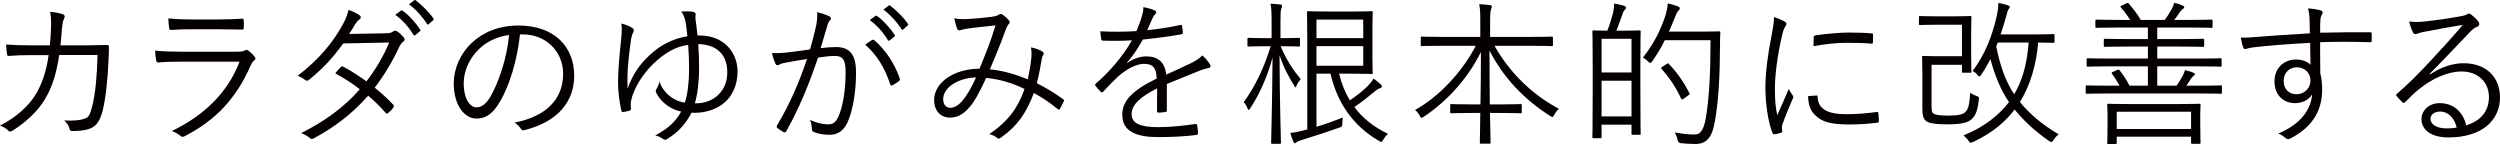 <?xml version="1.0" encoding="UTF-8"?>
<svg id="_レイヤー_1" data-name="レイヤー 1" xmlns="http://www.w3.org/2000/svg" viewBox="0 0 623.567 35.91">
  <defs>
    <style>
      .cls-1 {
        fill: #040000;
      }
    </style>
  </defs>
  <path class="cls-1" d="m12.438,11.304c.118-1.438.234-2.604.273-4.159.077-1.477.039-2.798-.196-4.198,1.323.116,2.334.311,3.111.583.544.195.66.583.312,1.205-.273.506-.389,1.439-.506,2.566-.077,1.361-.196,2.488-.351,4.003h6.608c1.671,0,3.265-.077,4.898-.077.506,0,.583.077.583.467,0,.855-.039,2.137-.116,3.575-.157,4.354-.74,9.602-1.439,12.284-.777,2.915-1.671,4.043-3.575,4.665-.895.311-2.528.466-4.044.466-.349,0-.544-.155-.622-.466-.232-.894-.66-1.517-1.36-2.177,2.409.116,3.926-.039,4.976-.389,1.127-.388,1.398-.777,2.02-3.187.779-3.032,1.207-7.658,1.323-12.75h-9.562c-.662,4.509-1.751,8.008-3.5,10.923-1.594,2.799-4.78,5.909-8.241,8.008-.349.233-.66.272-.932-.039-.428-.506-1.245-.971-2.099-1.282,4.12-2.099,7.075-4.821,8.94-7.814,1.478-2.488,2.644-5.753,3.188-9.757h-4.548c-1.751,0-3.461.039-5.365.195-.351.039-.389-.078-.467-.506-.077-.544-.194-1.555-.232-2.333,2.177.156,3.965.195,6.023.195h4.898Z"/>
  <path class="cls-1" d="m45.019,15.386c-2.177,0-3.887.039-5.481.195-.349.039-.506-.117-.583-.506-.116-.623-.232-1.517-.271-2.449,1.981.195,4.003.272,6.452.272h13.918c.97,0,1.515-.077,1.904-.272.467-.233.66-.272,1.05.039.506.388,1.088.933,1.437,1.399.389.506.351.739-.077,1.05-.387.272-.583.66-.893,1.322-3.382,7.657-8.241,13.333-16.405,17.531-.467.233-.738.233-1.05-.077-.583-.506-1.398-.934-2.177-1.206,8.086-3.887,13.995-9.639,16.91-17.298h-14.733Zm3.149-8.085c-2.061,0-3.81.039-5.52.155-.351.039-.428-.116-.467-.544-.077-.583-.194-1.632-.194-2.331,2.254.233,3.73.272,6.335.272h6.025c2.448,0,4.16-.078,6.025-.195.351,0,.428.116.428.467.039.505.039,1.204,0,1.748,0,.428-.077.544-.506.506-1.788,0-3.42-.077-5.793-.077h-6.335Z"/>
  <path class="cls-1" d="m95.948,8.311c1.323-.039,1.751-.155,2.061-.427.351-.311.66-.311,1.05-.078.506.312,1.205,1.011,1.671,1.555.312.388.232.739-.155,1.05-.351.272-.622.544-.934,1.166-1.671,3.615-3.848,7.269-6.18,10.301,1.555,1.244,3.149,2.644,4.664,4.276.234.233.118.427-.039.699-.271.467-.854,1.011-1.282,1.322-.312.233-.428.195-.622-.039-1.323-1.516-2.876-3.032-4.354-4.276-4.003,4.548-8.28,7.774-13.488,10.612-.428.233-.701.311-1.05-.039-.624-.544-1.362-.934-2.177-1.244,5.907-2.954,10.689-6.414,14.615-10.923-1.633-1.322-3.81-2.721-6.103-3.966.428-.583.856-1.088,1.362-1.554.194-.195.31-.272.622-.117,1.749.895,3.926,2.333,5.791,3.655,2.177-2.76,4.315-6.375,5.675-9.679l-11.466.232c-2.682,3.655-4.782,5.987-8.475,9.019-.387.311-.66.388-1.009.116-.506-.427-1.129-.777-1.867-1.088,5.365-4.082,8.785-8.358,11.117-12.556.895-1.594,1.243-2.565,1.555-3.848.934.272,1.945.778,2.76,1.322.467.311.351.778-.077,1.088-.467.35-.856.855-1.127,1.321-.428.738-.779,1.321-1.4,2.254l8.863-.156Zm4.044-5.636c.155-.117.271-.117.426,0,1.555,1.088,3.265,2.993,4.393,4.703.118.155.079.311-.077.427l-1.127.934c-.194.155-.387.116-.506-.077-1.127-1.905-2.76-3.732-4.509-4.975l1.4-1.011Zm3.265-2.565c.155-.117.271-.156.426-.04,1.555,1.206,3.304,2.916,4.431,4.549.118.195.079.311-.116.467l-1.05.932c-.155.156-.31.156-.467-.077-.97-1.594-2.642-3.498-4.47-4.859l1.245-.971Z"/>
  <path class="cls-1" d="m129.696,8.583c-.701,6.57-2.682,13.022-5.133,16.988-1.671,2.837-3.42,4.003-5.714,4.003-2.915,0-5.675-3.187-5.675-8.824,0-3.576,1.633-7.385,4.509-10.068s6.763-4.315,11.662-4.315c8.708,0,13.877,5.093,13.877,12.518,0,6.335-3.926,11.428-12.361,13.566-.467.116-.74.039-1.011-.428-.234-.388-.738-.971-1.517-1.438,7.697-1.517,12.128-5.676,12.128-12.167,0-5.753-4.47-9.835-10.029-9.835h-.738Zm-10.302,3.732c-2.605,2.565-3.732,5.753-3.732,8.396,0,4.237,1.749,6.064,3.149,6.064,1.321,0,2.487-.855,3.614-2.837,1.983-3.499,4.044-9.524,4.55-15.199-3.033.388-5.716,1.71-7.581,3.576Z"/>
  <path class="cls-1" d="m174.561,8.855c6.064,0,9.407,4.315,9.407,8.98,0,3.343-1.282,6.375-3.926,8.28-1.71,1.205-4.12,2.021-6.725,2.021-.312,0-.544,0-.817-.039-1.36,2.643-3.225,4.82-6.025,6.53-.465.312-.777.312-1.087.04-.467-.351-1.088-.7-1.945-.895,3.459-1.826,5.208-3.654,6.453-5.947-2.177-.467-3.539-1.517-4.276-2.177-.895-.739-1.517-1.671-1.945-2.527-.155-.35-.155-.544.039-.894.312-.467.624-1.167.779-1.866.622,1.71,1.517,2.76,2.371,3.459.817.661,2.022,1.478,3.965,1.789.662-1.905,1.05-5.209,1.05-8.357,0-2.138-.077-4.159-.232-6.064-3.227.466-5.832,2.021-8.63,4.665-2.371,2.254-4.003,4.897-4.859,6.958-.699,1.554-.97,2.915-.777,4.198.039.35-.077.506-.389.583-.349.156-1.088.272-1.553.35-.273.039-.428-.116-.467-.427-.428-1.827-.817-4.549-.817-6.919,0-2.877.351-6.842.699-10.03.157-1.593.234-2.488.234-3.264,0-.467,0-.895-.155-1.439,1.048.233,2.216.7,2.799,1.128.349.271.465.505.271.933-.194.35-.389.816-.544,1.554-.506,3.304-.893,7.036-.934,8.941-.039,1.243-.039,2.099,0,3.731,1.168-3.343,2.917-6.024,5.52-8.396,2.411-2.293,5.481-4.082,9.407-4.704-.116-1.011-.194-2.138-.387-3.188-.196-1.01-.428-2.098-1.166-2.992,1.05-.078,2.02-.078,2.915.077.467.077.699.272.699.583,0,.35-.116.816,0,1.555.155,1.088.312,2.254.467,3.77h.583Zm3.848,15.432c1.983-1.477,2.992-3.576,2.992-6.298,0-4.665-2.915-6.881-7.23-6.997.157,2.216.196,4.198.196,6.219,0,3.188-.428,6.57-1.05,8.552,1.788.04,3.537-.35,5.092-1.477Z"/>
  <path class="cls-1" d="m203.489,6.756c.31-1.361.387-2.332.349-3.732,1.207.311,2.022.583,3.033,1.05.428.195.544.66.155,1.011-.31.31-.467.621-.66,1.282-.583,1.905-1.088,3.732-1.671,5.637,1.243-.156,2.837-.272,3.771-.272,3.382,0,5.053,1.71,5.053,6.375,0,5.014-.856,9.64-2.138,12.439-.972,2.137-2.528,3.071-4.431,3.071-1.594,0-2.992-.272-3.965-.7-.312-.116-.467-.311-.467-.66-.039-.66-.116-1.517-.467-2.333,1.71.739,3.149,1.088,4.509,1.088,1.127,0,1.867-.388,2.605-2.021.972-2.216,1.749-6.142,1.749-10.923,0-3.032-.583-4.121-2.682-4.121-1.205,0-2.837.194-4.197.427-2.254,6.726-4.782,12.789-7.931,18.387-.155.272-.387.311-.66.194-.389-.194-1.127-.699-1.555-1.049-.232-.195-.194-.389-.077-.623,3.265-5.48,5.559-10.845,7.464-16.56-1.594.233-3.188.506-5.133.856-.699.116-1.398.311-1.71.505-.426.272-.777.272-1.011-.194-.31-.661-.622-1.555-.893-2.644,1.398.039,2.915-.039,4.042-.195,2.138-.232,3.655-.466,5.481-.738.506-1.827.934-3.382,1.439-5.559Zm14.071,3.187c.234-.077.389-.039.583.156,2.721,2.332,4.976,5.714,6.26,9.407.077.272.116.466-.118.66-.387.35-1.127.816-1.594,1.05-.31.195-.583.156-.66-.233-1.321-3.965-3.265-7.269-6.219-9.834.544-.428,1.166-.856,1.749-1.206Zm.817-5.985c.155-.117.232-.078.387.039,1.555,1.088,3.265,2.993,4.393,4.703.116.155.077.311-.077.427l-1.127.934c-.194.155-.389.116-.506-.078-1.127-1.905-2.76-3.731-4.509-4.975l1.439-1.049Zm3.225-2.528c.157-.116.273-.155.428-.039,1.555,1.206,3.304,2.916,4.431,4.548.116.194.077.311-.116.466l-1.05.934c-.155.155-.31.155-.467-.078-.97-1.593-2.642-3.497-4.47-4.858l1.243-.972Z"/>
  <path class="cls-1" d="m257.255,14.297c.077-.894.039-1.671-.116-2.488,1.282.272,2.332.66,2.915,1.088.312.195.351.506.196.778-.196.272-.351.583-.428,1.166-.273,1.749-.738,4.082-1.205,5.908,2.216,1.127,4.509,2.488,6.57,4.004.232.116.232.272.155.506-.273.544-.699,1.438-1.011,1.944-.155.232-.351.155-.506,0-2.177-1.789-4.081-2.993-5.948-4.004-1.943,5.053-4.081,8.202-8.162,11.079-.467.35-.622.389-.972.156-.544-.506-1.166-.778-1.983-.972,4.898-3.382,7.114-6.569,8.785-11.273-2.76-1.36-5.948-2.409-9.562-2.76-1.749,3.771-2.954,5.987-4.276,7.425-1.517,1.75-3.07,2.488-4.78,2.488-1.945,0-3.928-1.361-3.928-4.393,0-4.314,4.821-7.774,11.313-7.813,1.478-3.576,2.721-6.608,4.003-10.806-2.682.272-5.481.583-6.841.778-.934.116-1.4.272-1.71.35-.157.077-.312.117-.467.117-.234,0-.351-.078-.467-.233-.273-.544-.544-1.517-.815-2.798,1.048.232,1.865.272,3.382.194,1.71-.077,3.81-.272,5.946-.544.972-.155,1.439-.272,1.79-.544.271-.232.622-.194.815-.077.622.389,1.243.933,1.671,1.477.312.389.312.661,0,.933-.389.388-.583.971-.934,1.866-1.282,3.576-2.487,6.336-3.769,9.446,3.265.311,6.413,1.243,9.446,2.488.426-1.982.738-3.771.893-5.481Zm-22,10.418c0,1.282.66,2.177,1.749,2.177.932,0,2.02-.506,3.147-1.905.817-.972,2.061-2.838,3.304-5.676-4.664.156-8.2,2.605-8.2,5.404Z"/>
  <path class="cls-1" d="m291.042,27.475c0,.311-.079.427-.428.466-.389.078-1.166.156-1.671.156-.234,0-.351-.195-.351-.467,0-1.71,0-3.615.039-5.597-4.275,2.138-6.374,4.121-6.374,6.452,0,2.294,2.138,3.227,6.647,3.227,3.227,0,6.413-.388,9.25-.778.196-.039.351,0,.428.272.116.583.234,1.361.234,1.905,0,.35-.157.506-.312.544-2.76.35-5.948.544-9.601.544-5.442,0-8.981-1.399-8.981-5.559,0-3.265,2.138-5.909,8.592-9.057-.077-2.643-.972-3.693-3.265-3.654-1.671.039-3.887,1.011-6.374,3.148-1.4,1.322-2.334,2.333-3.693,3.771-.234.272-.389.272-.583.077-.389-.35-1.05-1.088-1.362-1.516-.116-.233-.155-.311.079-.544,3.537-3.071,6.763-6.842,9.018-10.806-2.411.155-4.782.155-7.23.077-.312,0-.389-.117-.428-.389-.077-.466-.194-1.321-.232-1.944,2.837.156,5.869.156,9.018-.039.467-1.166,1.011-2.449,1.398-3.887.196-.66.351-1.243.312-2.099,1.127.194,2.254.544,2.915.855.389.194.389.583.077.855-.155.155-.387.427-.699,1.088-.467.971-.815,1.787-1.321,2.953,2.721-.272,5.52-.699,8.202-1.282.31-.077.387-.077.465.155.079.544.196,1.088.234,1.711,0,.272-.077.388-.506.466-3.072.544-6.376.972-9.485,1.283-1.323,2.371-2.566,4.198-3.965,5.792l.039.077c1.633-1.166,3.343-1.671,4.858-1.671,2.878,0,4.588,1.517,4.898,4.549,1.906-.856,4.122-1.866,6.064-2.8,1.127-.544,2.138-1.166,2.956-1.982.893.778,1.671,1.789,1.904,2.254.312.584,0,.816-.389.895-.465.077-1.243.272-2.136.622-2.956,1.243-5.404,2.138-8.241,3.343v6.531Z"/>
  <path class="cls-1" d="m319.424,11.537c1.555,3.615,3.188,6.025,5.014,8.202-.31.388-.777.971-1.009,1.554-.118.311-.196.467-.312.467-.077,0-.155-.156-.351-.467-1.36-2.137-2.642-4.586-3.614-7.541.039,11.817.349,21.263.349,21.807,0,.272-.039.311-.31.311h-1.826c-.273,0-.312-.039-.312-.311,0-.544.273-9.874.351-21.186-1.284,4.742-3.188,9.019-5.559,12.634-.196.272-.312.427-.389.427-.116,0-.194-.194-.351-.543-.232-.584-.544-1.088-.893-1.4,2.837-3.926,5.092-8.551,6.725-13.955h-1.828c-2.681,0-3.459.077-3.653.077-.273,0-.312-.039-.312-.311v-1.516c0-.312.039-.351.312-.351.194,0,.972.078,3.653.078h2.061v-4.004c0-2.254-.039-3.42-.271-4.586.97.039,1.749.116,2.448.194.273.039.428.195.428.351,0,.272-.077.466-.194.738-.157.428-.196,1.088-.196,3.265v4.043h.856c2.721,0,3.459-.078,3.692-.078.273,0,.312.039.312.351v1.516c0,.272-.039.311-.312.311-.232,0-.97-.077-3.692-.077h-.817Zm14.578,6.842c.583,2.409,1.476,4.625,2.682,6.647,1.592-1.088,3.147-2.254,4.431-3.538.738-.739,1.127-1.283,1.476-1.905.699.544,1.323,1.011,1.749,1.399.234.233.351.428.351.583,0,.195-.194.311-.467.428-.349.116-.815.35-1.478.933-1.631,1.361-3.186,2.605-4.935,3.771,1.981,2.682,4.741,4.937,8.396,6.686-.467.388-.817.855-1.166,1.438-.234.389-.351.583-.506.583-.157,0-.312-.077-.544-.233-6.686-3.887-10.496-9.718-12.128-16.792h-3.5v13.256c2.177-.661,4.354-1.439,6.608-2.333-.116.389-.116.855-.155,1.438-.039.816-.039.856-.738,1.088-2.956,1.05-5.326,1.827-9.213,3.032-.777.233-1.282.428-1.478.623-.116.116-.232.232-.387.232-.196,0-.273-.116-.428-.427-.232-.506-.506-1.361-.738-2.138.97-.077,1.943-.272,3.304-.622l.932-.233V9.982c0-4.625-.077-6.685-.077-6.88,0-.272.039-.311.312-.311.232,0,1.671.078,4.937.078h6.297c3.149,0,4.354-.078,4.586-.078.234,0,.273.039.273.311,0,.195-.077,1.399-.077,4.159v6.726c0,2.76.077,3.965.077,4.159,0,.272-.039.311-.273.311-.232,0-1.437-.077-4.586-.077h-3.537Zm6.025-13.488h-11.663v4.626h11.663v-4.626Zm0,6.608h-11.663v4.898h11.663v-4.898Z"/>
  <path class="cls-1" d="m372.764,11.421c3.616,6.375,8.981,11.934,16.054,15.704-.387.389-.815.895-1.127,1.478-.232.388-.31.583-.465.583-.157,0-.312-.117-.583-.272-6.531-4.121-11.741-9.64-15.123-16.326,0,4.82.039,9.562.077,13.449h2.799c3.5,0,4.627-.077,4.859-.077.273,0,.312.039.312.311v1.671c0,.272-.039.311-.312.311-.232,0-1.36-.077-4.859-.077h-2.76c.079,4.043.157,6.881.157,7.347,0,.272-.039.311-.312.311h-2.061c-.271,0-.31-.039-.31-.311,0-.467.077-3.265.116-7.347h-2.371c-3.5,0-4.627.077-4.821.077-.271,0-.312-.039-.312-.311v-1.671c0-.272.041-.311.312-.311.194,0,1.321.077,4.821.077h2.409c.077-3.77.116-8.357.116-13.061-3.265,6.57-8.396,12.244-14.187,16.093-.312.195-.467.311-.622.311-.196,0-.312-.194-.467-.543-.312-.584-.662-1.011-1.166-1.4,5.83-3.226,11.662-9.29,15.159-16.015h-8.241c-3.693,0-4.976.077-5.169.077-.273,0-.312-.039-.312-.311v-1.75c0-.272.039-.311.312-.311.194,0,1.476.078,5.169.078h9.368v-3.46c0-2.449,0-3.265-.271-4.703.932.039,1.904.116,2.681.233.273.039.467.155.467.311,0,.311-.155.544-.232.855-.116.467-.196,1.127-.196,3.265v3.499h10.147c3.732,0,5.014-.078,5.208-.078.273,0,.312.039.312.311v1.75c0,.272-.039.311-.312.311-.194,0-1.476-.077-5.208-.077h-9.058Z"/>
  <path class="cls-1" d="m409.155,22.539c0,9.057.077,10.534.077,10.768,0,.272-.039.311-.31.311h-1.671c-.273,0-.312-.039-.312-.311v-2.216h-7.463v3.071c0,.272-.039.311-.312.311h-1.671c-.271,0-.31-.039-.31-.311,0-.233.077-1.789.077-11.157v-6.647c0-6.647-.077-8.24-.077-8.474,0-.272.039-.311.31-.311.196,0,1.05.077,3.42.077.662-1.633,1.168-3.498,1.439-4.508.194-.778.271-1.439.271-2.255.817.117,1.828.351,2.528.584.273.077.428.232.428.427s-.077.311-.273.506c-.194.195-.426.506-.622,1.127-.349,1.011-.932,2.682-1.517,4.12h1.983c2.721,0,3.577-.077,3.771-.077.271,0,.31.039.31.311,0,.194-.077,1.749-.077,7.502v7.153Zm-2.216-12.867h-7.463v8.397h7.463v-8.397Zm0,10.457h-7.463v8.902h7.463v-8.902Zm17.571-12.244c3.072,0,4.042-.078,4.238-.078.271,0,.349.078.349.351-.077.971-.077,1.944-.077,2.915-.039,8.202-.387,14.072-1.243,18.97-.622,3.771-1.788,5.831-4.821,5.869-1.088,0-2.448-.077-3.692-.195q-.701-.077-.856-.894c-.116-.622-.389-1.282-.66-1.788,2.293.388,3.614.544,5.053.506,1.633,0,2.293-1.866,2.721-4.354.777-4.742,1.127-10.729,1.127-19.165h-11.39c-.815,1.633-1.826,3.383-3.109,5.209-.234.311-.351.467-.506.467s-.312-.116-.583-.388c-.389-.389-.895-.739-1.284-.934,2.994-3.77,4.472-7.191,5.481-10.067.389-1.206.662-2.333.74-3.46.932.195,1.865.506,2.409.7.312.116.583.311.583.506,0,.232-.077.388-.428.699-.232.195-.506.855-.893,1.827-.428,1.088-.895,2.176-1.4,3.304h8.241Zm-8.824,8.085c.312-.233.389-.233.544-.039,2.099,2.099,3.848,4.742,5.131,7.23.157.311.118.388-.31.66l-1.127.816c-.389.233-.467.272-.583,0-1.4-2.992-2.917-5.209-4.898-7.463-.194-.232-.155-.272.271-.583l.972-.622Z"/>
  <path class="cls-1" d="m445.042,5.317c.387.233.544.389.544.623s-.077.388-.273.66c-.349.506-.583,1.166-.777,2.061-1.088,4.586-1.828,9.718-1.828,13.41,0,2.837.157,4.742.585,6.686.932-2.177,1.749-3.848,2.876-6.57.271.623.622,1.088.932,1.555.118.117.196.272.196.389,0,.232-.077.388-.196.622-.854,1.982-1.671,3.887-2.487,6.18-.116.233-.155.583-.155.972,0,.35.077.583.077.855,0,.155-.077.311-.273.35-.544.195-1.205.311-1.749.388-.194,0-.351-.155-.428-.388-1.088-2.604-1.749-7.463-1.749-11.273,0-4.159.699-8.707,1.594-13.256.351-1.865.544-2.993.544-4.314,1.011.311,2.022.738,2.566,1.048Zm8.045,18.503c.196-.039.273.078.273.389.116,2.954,2.487,4.276,7.075,4.276,2.76,0,5.286-.233,7.656-.544.312-.039.389,0,.428.389.039.466.116,1.282.116,1.826,0,.351,0,.389-.506.467-2.332.272-4.509.428-6.957.428-4.354,0-6.843-.623-8.553-2.449-1.127-1.127-1.594-2.682-1.633-4.626l2.099-.156Zm-.699-14.46c0-.35.077-.467.467-.544,2.448-.388,6.18-.699,8.241-.699,2.254,0,4.47.077,5.52.194.506.039.583.078.583.389,0,.622,0,1.243-.039,1.826,0,.311-.077.389-.428.351-1.517-.156-4.042-.195-6.258-.195-2.177,0-5.014.272-8.125.816,0-1.05,0-1.671.039-2.138Z"/>
  <path class="cls-1" d="m481.783,25.959c0,1.244,0,1.944.349,2.254.544.506,2.022.623,3.771.623,2.409,0,3.693-.233,4.354-.934.738-.739.972-1.982,1.166-4.781.428.35.934.583,1.478.778.738.311.777.311.66,1.049-.312,2.838-.856,3.888-1.788,4.782-1.05.971-2.917,1.282-6.142,1.282-2.721,0-4.588-.232-5.287-.894-.622-.583-.856-1.282-.856-3.187v-8.785c0-2.527-.077-3.654-.077-3.887,0-.272.039-.311.312-.311.232,0,1.243.077,3.614.077h6.025v-7.852h-6.531c-2.799,0-3.692.077-3.887.077-.271,0-.31-.039-.31-.311v-1.632c0-.272.039-.311.31-.311.196,0,1.088.077,3.928.077h4.509c2.915,0,3.848-.077,4.042-.077.273,0,.312.039.312.311,0,.194-.079,1.049-.079,3.77v6.025c0,2.644.079,3.538.079,3.732,0,.272-.039.311-.312.311h-1.749c-.273,0-.312-.039-.312-.311v-1.671h-7.579v9.795Zm30.669-15.587c0,.272-.039.311-.312.311-.232,0-1.166-.039-3.769-.077-.428,5.403-1.945,10.651-4.55,14.849,2.256,2.76,5.442,5.598,9.68,8.046-.467.351-.895.778-1.282,1.399-.234.351-.351.506-.544.506-.157,0-.351-.077-.622-.272-3.616-2.488-6.376-5.131-8.553-7.813-2.177,2.876-5.404,5.792-10.341,8.085-.31.117-.506.195-.622.195-.194,0-.271-.116-.506-.428-.387-.583-.854-1.049-1.282-1.399,5.131-2.06,8.902-5.092,11.352-8.319-2.099-3.032-3.655-6.919-4.627-10.729-.66,1.283-1.398,2.605-2.293,3.888-.232.311-.351.466-.467.466-.155,0-.271-.155-.506-.427-.387-.467-.815-.778-1.205-.934,3.111-4.042,4.976-9.018,5.987-13.527.31-1.321.428-2.371.467-3.459.893.155,1.671.35,2.332.583.312.116.506.233.506.428,0,.155-.077.272-.273.505-.232.311-.465,1.127-.66,1.944-.428,1.477-.854,2.915-1.36,4.392h8.396c3.42,0,4.509-.077,4.741-.077.273,0,.312.039.312.311v1.555Zm-14.15.233c-.155.35-.271.699-.387,1.01.972,4.704,2.216,8.475,4.47,11.895,1.788-2.954,3.188-7.035,3.614-12.905h-7.697Z"/>
  <path class="cls-1" d="m554.208,23.083c0,.272-.039.311-.31.311-.234,0-1.439-.077-5.094-.077h-23.168c-3.653,0-4.896.077-5.092.077-.271,0-.31-.039-.31-.311v-1.478c0-.272.039-.311.31-.311.196,0,1.439.078,5.092.078h3.033c-.506-.934-1.166-2.022-1.906-2.993q-.194-.272.273-.467l1.011-.428c.389-.155.467-.155.66.078.895,1.088,1.788,2.527,2.448,3.81h4.588v-4.821h-9.835c-3.732,0-4.937.077-5.131.077-.273,0-.312-.039-.312-.311v-1.477c0-.272.039-.311.312-.311.194,0,1.398.077,5.131.077h9.835v-2.993h-5.249c-3.926,0-5.247.078-5.481.078-.232,0-.271-.04-.271-.312v-1.399c0-.272.039-.311.271-.311.234,0,1.555.077,5.481.077h5.249v-2.876h-7.348c-3.926,0-5.208.077-5.44.077-.273,0-.312-.039-.312-.311v-1.438c0-.272.039-.311.312-.311.232,0,1.515.077,5.44.077h2.917c-.583-.971-1.4-2.06-2.254-3.032-.196-.233-.312-.311.194-.544l1.088-.544c.351-.155.428-.155.622.039.934,1.05,2.293,2.8,2.994,4.082h5.985c.662-.855,1.088-1.594,1.749-2.721.273-.505.428-.894.624-1.554.738.194,1.398.388,2.098.699.273.117.428.233.389.428,0,.195-.155.311-.351.427-.271.156-.504.467-.738.778-.349.544-.815,1.244-1.398,1.944h3.848c3.926,0,5.208-.077,5.402-.077.273,0,.312.039.312.311v1.438c0,.272-.039.311-.312.311-.194,0-1.476-.077-5.402-.077h-8.086v2.876h5.909c3.926,0,5.247-.077,5.44-.077.312,0,.351.039.351.311v1.399c0,.272-.039.312-.351.312-.194,0-1.515-.078-5.44-.078h-5.909v2.993h10.573c3.732,0,4.937-.077,5.169-.077.273,0,.312.039.312.311v1.477c0,.272-.039.311-.312.311-.232,0-1.437-.077-5.169-.077h-10.573v4.821h4.821c.506-.7.932-1.4,1.437-2.294.273-.466.467-.971.66-1.594.701.156,1.4.351,2.138.661.196.077.312.195.312.388,0,.195-.155.311-.351.428-.232.155-.467.466-.699.816-.312.506-.66,1.05-1.088,1.594h3.498c3.655,0,4.859-.078,5.094-.078.271,0,.31.039.31.311v1.478Zm-5.404,7.58c0,4.043.079,4.704.079,4.898,0,.272-.041.311-.312.311h-1.749c-.273,0-.312-.039-.312-.311v-1.477h-18.541v1.554c0,.233-.039.272-.312.272h-1.749c-.273,0-.312-.039-.312-.272s.079-.855.079-4.976v-1.788c0-1.75-.079-2.488-.079-2.682,0-.272.039-.311.312-.311.232,0,1.555.077,5.442.077h11.778c3.887,0,5.21-.077,5.442-.077.271,0,.312.039.312.311,0,.195-.079.933-.079,2.332v2.138Zm-2.293-2.799h-18.541v4.315h18.541v-4.315Z"/>
  <path class="cls-1" d="m591.571,10.138c0,.35-.116.388-.506.388-4.16-.116-7.97-.155-12.361,0,0,2.449,0,5.132.039,7.736.31,1.206.465,2.605.465,4.082,0,4.898-2.098,9.057-7.579,12.011-.389.233-.701.351-.895.351-.232,0-.467-.117-.699-.311-.428-.389-1.127-.855-1.788-1.088,5.559-2.294,8.123-5.87,8.474-9.796-.856,1.478-2.528,2.216-4.276,2.216-2.682,0-5.131-1.788-5.131-5.481,0-3.303,2.448-5.403,5.326-5.403,1.476,0,2.837.427,3.653,1.322-.039-1.905-.039-3.655-.077-5.481-5.559.311-10.807.699-14.499,1.166-.934.117-1.4.388-1.71.388-.234,0-.389-.116-.467-.388-.234-.506-.428-1.438-.622-2.488,1.321.077,2.603-.039,4.898-.233,3.147-.233,7.153-.506,12.322-.816-.039-1.593-.039-2.371-.077-3.615-.039-.971-.116-1.594-.389-2.604,1.166.077,2.293.272,2.954.427.428.117.701.311.701.583,0,.233-.118.428-.273.7s-.232.544-.271,1.05c-.077.855-.077,1.594-.077,3.304,4.313-.117,8.123-.117,12.438-.117.351,0,.428.039.428.428v1.671Zm-21.963,10.029c0,2.138,1.4,3.343,3.149,3.343,2.177,0,3.537-1.671,3.537-3.42,0-1.944-1.437-3.304-3.459-3.304-1.71,0-3.227,1.283-3.227,3.382Z"/>
  <path class="cls-1" d="m606.153,18.534c2.799-1.826,5.559-2.76,8.357-2.76,5.597,0,9.057,3.46,9.057,8.513,0,5.792-4.586,9.99-12.827,9.99-4.664,0-6.763-2.099-6.763-4.586,0-2.022,1.788-3.966,4.548-3.966,3.5,0,5.87,2.254,6.608,5.559,3.343-1.088,5.675-3.264,5.675-7.074,0-3.966-3.031-6.375-6.725-6.375-3.848,0-7.697,1.982-10.689,4.393-1.243.971-2.254,2.021-3.42,3.187-.312.311-.506.35-.779.077-.465-.466-1.05-1.049-1.437-1.554-.155-.195-.116-.35.155-.583,3.072-2.682,5.053-4.665,8.785-8.669,2.254-2.449,4.586-4.937,7.581-8.474-3.227.506-6.26,1.088-9.719,1.749-.506.077-.972.195-1.36.35-.273.117-.583.195-.74.195-.271,0-.467-.156-.622-.467-.349-.699-.622-1.438-.934-2.682,1.284.155,2.373.155,3.422.039,3.07-.31,6.258-.738,9.678-1.399.467-.078.934-.195,1.205-.351.157-.116.389-.272.544-.272.196,0,.389.078.701.312.738.583,1.321,1.166,1.671,1.631.194.233.271.467.271.661,0,.311-.194.583-.583.739-.506.155-.934.427-1.826,1.36-3.459,3.655-6.064,6.375-9.951,10.341l.116.116Zm2.448,9.291c-1.243,0-2.371.622-2.371,1.826,0,1.283,1.4,2.372,4.003,2.372.856,0,1.633-.039,2.528-.195-.506-2.216-1.945-4.003-4.16-4.003Z"/>
</svg>